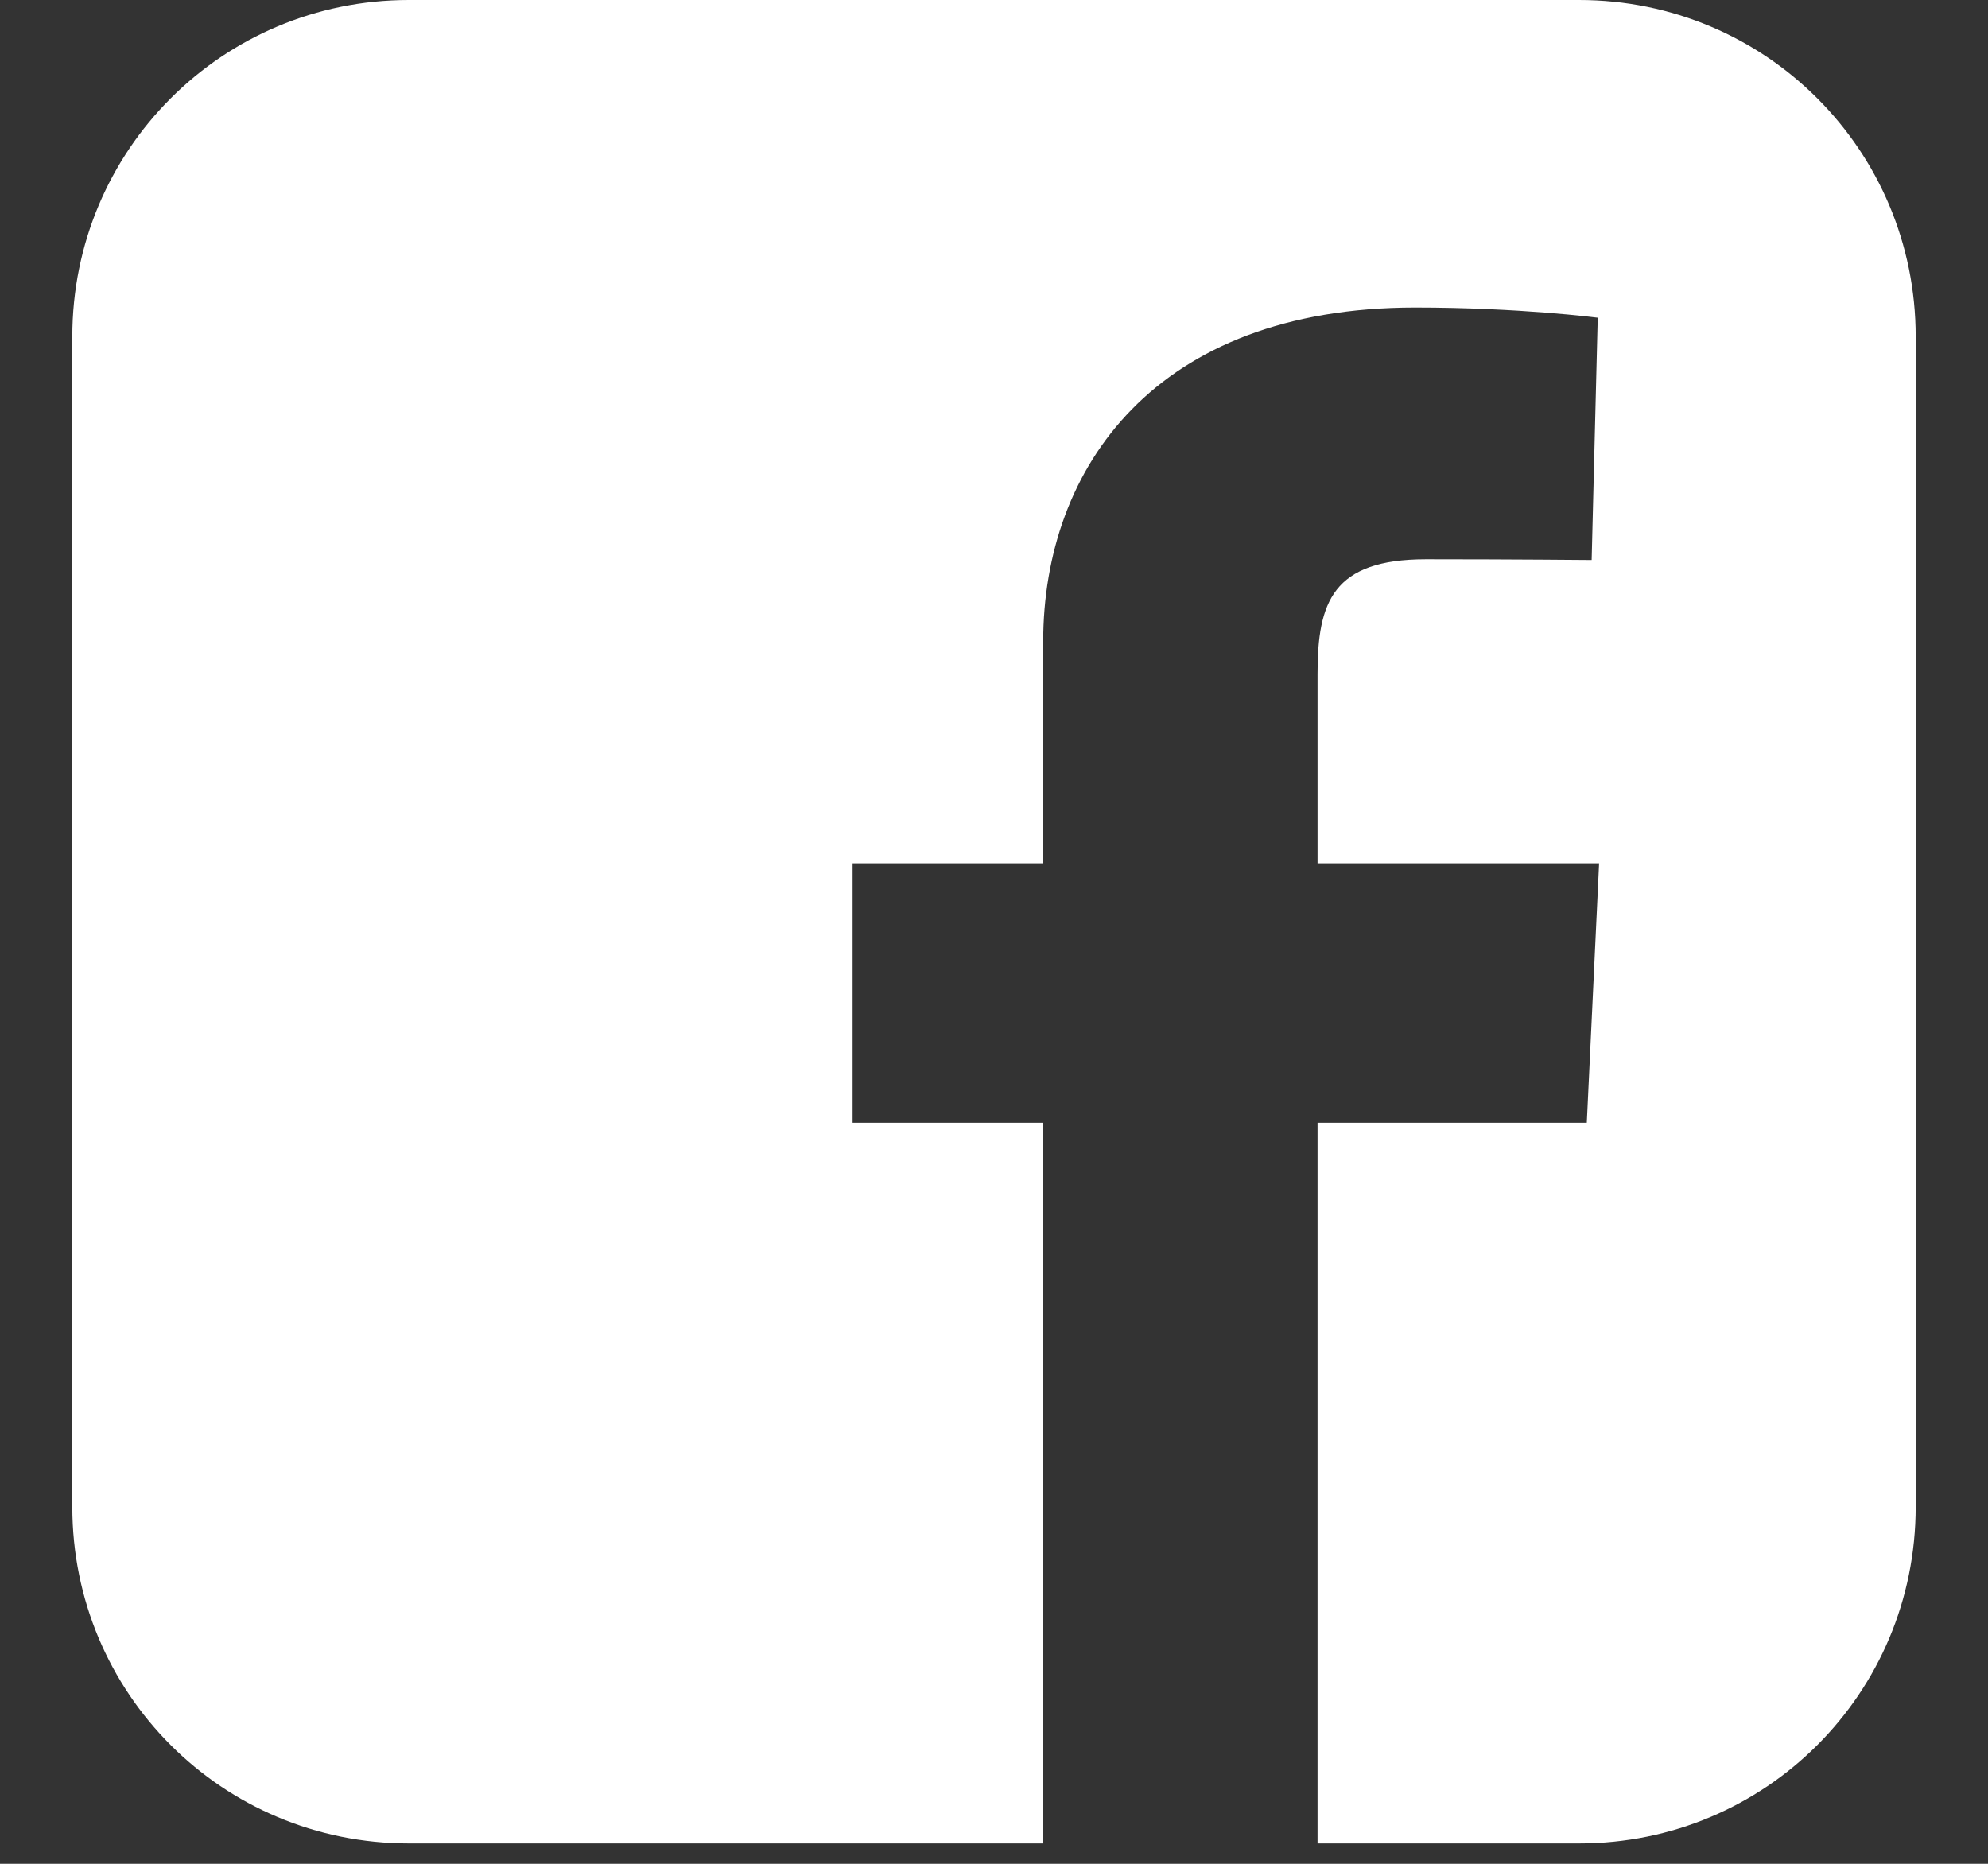 <svg width="16" height="15" viewBox="0 0 16 15" fill="none" xmlns="http://www.w3.org/2000/svg">
<rect x="0" y="0" width="16" height="15" fill="#333333" stroke="none"/>
<path id="Vector" d="M3.291 0C1.79 0 0.582 1.208 0.582 2.709V12.127C0.582 13.628 1.79 14.836 3.291 14.836H8.396V9.036H6.862V6.948H8.396V5.164C8.396 3.762 9.302 2.475 11.389 2.475C12.234 2.475 12.859 2.557 12.859 2.557L12.81 4.507C12.81 4.507 12.173 4.501 11.477 4.501C10.725 4.501 10.604 4.847 10.604 5.423V6.948H12.87L12.771 9.036H10.604V14.836H12.709C14.21 14.836 15.418 13.628 15.418 12.127V2.709C15.418 1.208 14.21 1.48364e-05 12.709 1.48364e-05H3.291L3.291 0Z" fill="white"/>
</svg>
